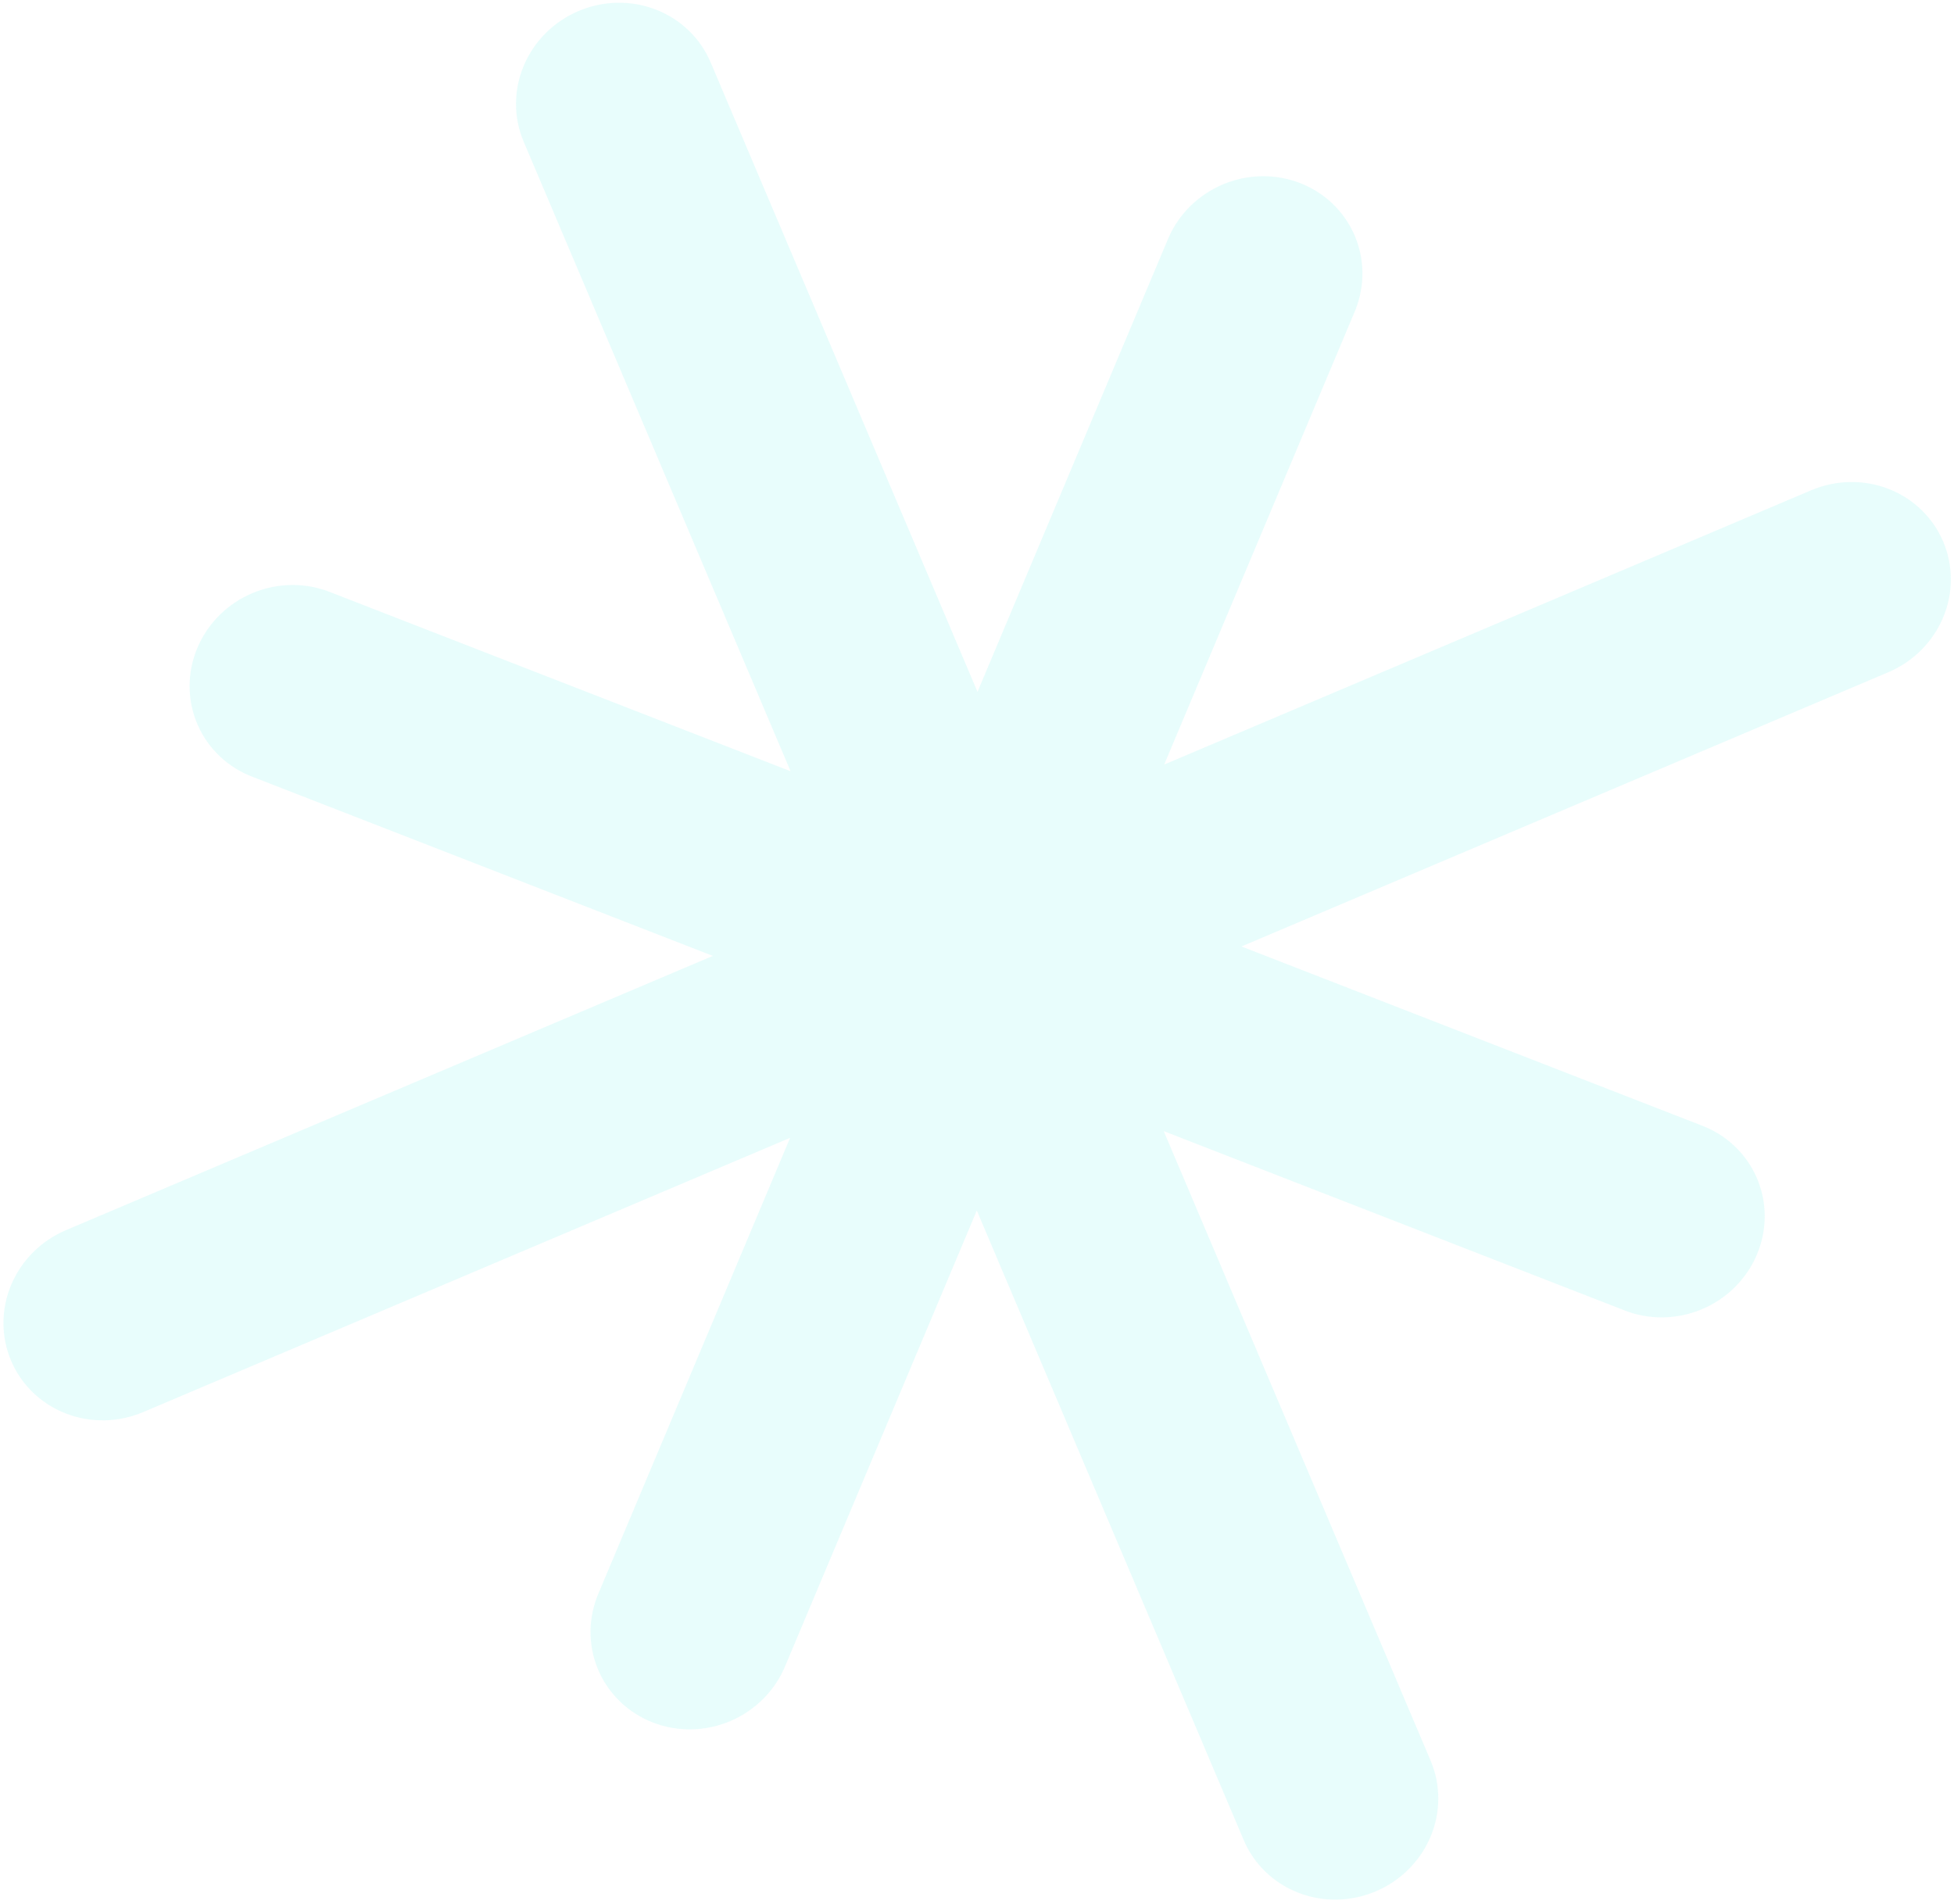 <?xml version="1.0" encoding="UTF-8"?> <svg xmlns="http://www.w3.org/2000/svg" width="353" height="344" viewBox="0 0 353 344" fill="none"><path d="M128.379 11.264C126.531 6.905 122.979 3.479 118.505 1.739C114.031 -0.001 109.001 0.089 104.521 1.988C100.042 3.887 96.481 7.44 94.62 11.865C92.759 16.29 92.752 21.225 94.6 25.584L142.821 139.327L59.82 107.035C57.596 106.126 55.201 105.665 52.775 105.679C50.35 105.692 47.941 106.179 45.691 107.112C43.441 108.045 41.394 109.404 39.67 111.111C37.945 112.819 36.578 114.839 35.648 117.055C34.717 119.271 34.242 121.638 34.25 124.018C34.259 126.398 34.75 128.743 35.696 130.917C36.642 133.091 38.023 135.05 39.759 136.679C41.495 138.308 43.551 139.575 45.808 140.407L128.777 172.687L11.927 222.225C7.447 224.124 3.886 227.677 2.025 232.102C0.165 236.528 0.158 241.463 2.006 245.822C3.854 250.181 7.406 253.608 11.88 255.347C16.354 257.087 21.384 256.998 25.863 255.099L142.736 205.551L108.203 287.646C107.233 289.847 106.717 292.206 106.683 294.587C106.649 296.967 107.099 299.321 108.006 301.512C108.912 303.702 110.258 305.684 111.965 307.344C113.671 309.003 115.704 310.305 117.944 311.175C120.185 312.045 122.588 312.465 125.014 312.411C127.44 312.356 129.84 311.828 132.074 310.857C134.308 309.887 136.331 308.493 138.026 306.757C139.72 305.021 141.052 302.978 141.944 300.748L176.464 218.684L224.676 332.404C226.524 336.764 230.076 340.19 234.55 341.93C239.024 343.669 244.054 343.58 248.533 341.681C253.013 339.782 256.574 336.229 258.435 331.804C260.295 327.379 260.302 322.444 258.454 318.084L210.233 204.342L293.235 236.634C295.459 237.542 297.854 238.003 300.279 237.99C302.705 237.977 305.113 237.49 307.363 236.557C309.614 235.624 311.661 234.264 313.385 232.557C315.109 230.85 316.477 228.829 317.407 226.614C318.338 224.398 318.813 222.031 318.804 219.651C318.796 217.27 318.304 214.925 317.359 212.751C316.413 210.578 315.032 208.619 313.296 206.99C311.56 205.36 309.503 204.093 307.247 203.262L224.277 170.982L341.128 121.443C345.607 119.545 349.169 115.992 351.029 111.566C352.89 107.141 352.897 102.206 351.049 97.847C349.201 93.487 345.649 90.061 341.175 88.321C336.7 86.582 331.671 86.671 327.191 88.57L210.318 138.118L244.852 56.023C246.612 51.617 246.552 46.744 244.684 42.451C242.817 38.159 239.291 34.791 234.867 33.073C230.443 31.355 225.474 31.425 221.03 33.267C216.587 35.109 213.025 38.576 211.111 42.921L176.59 124.985L128.379 11.264Z" fill="#54F0ED" fill-opacity="0.13"></path></svg> 